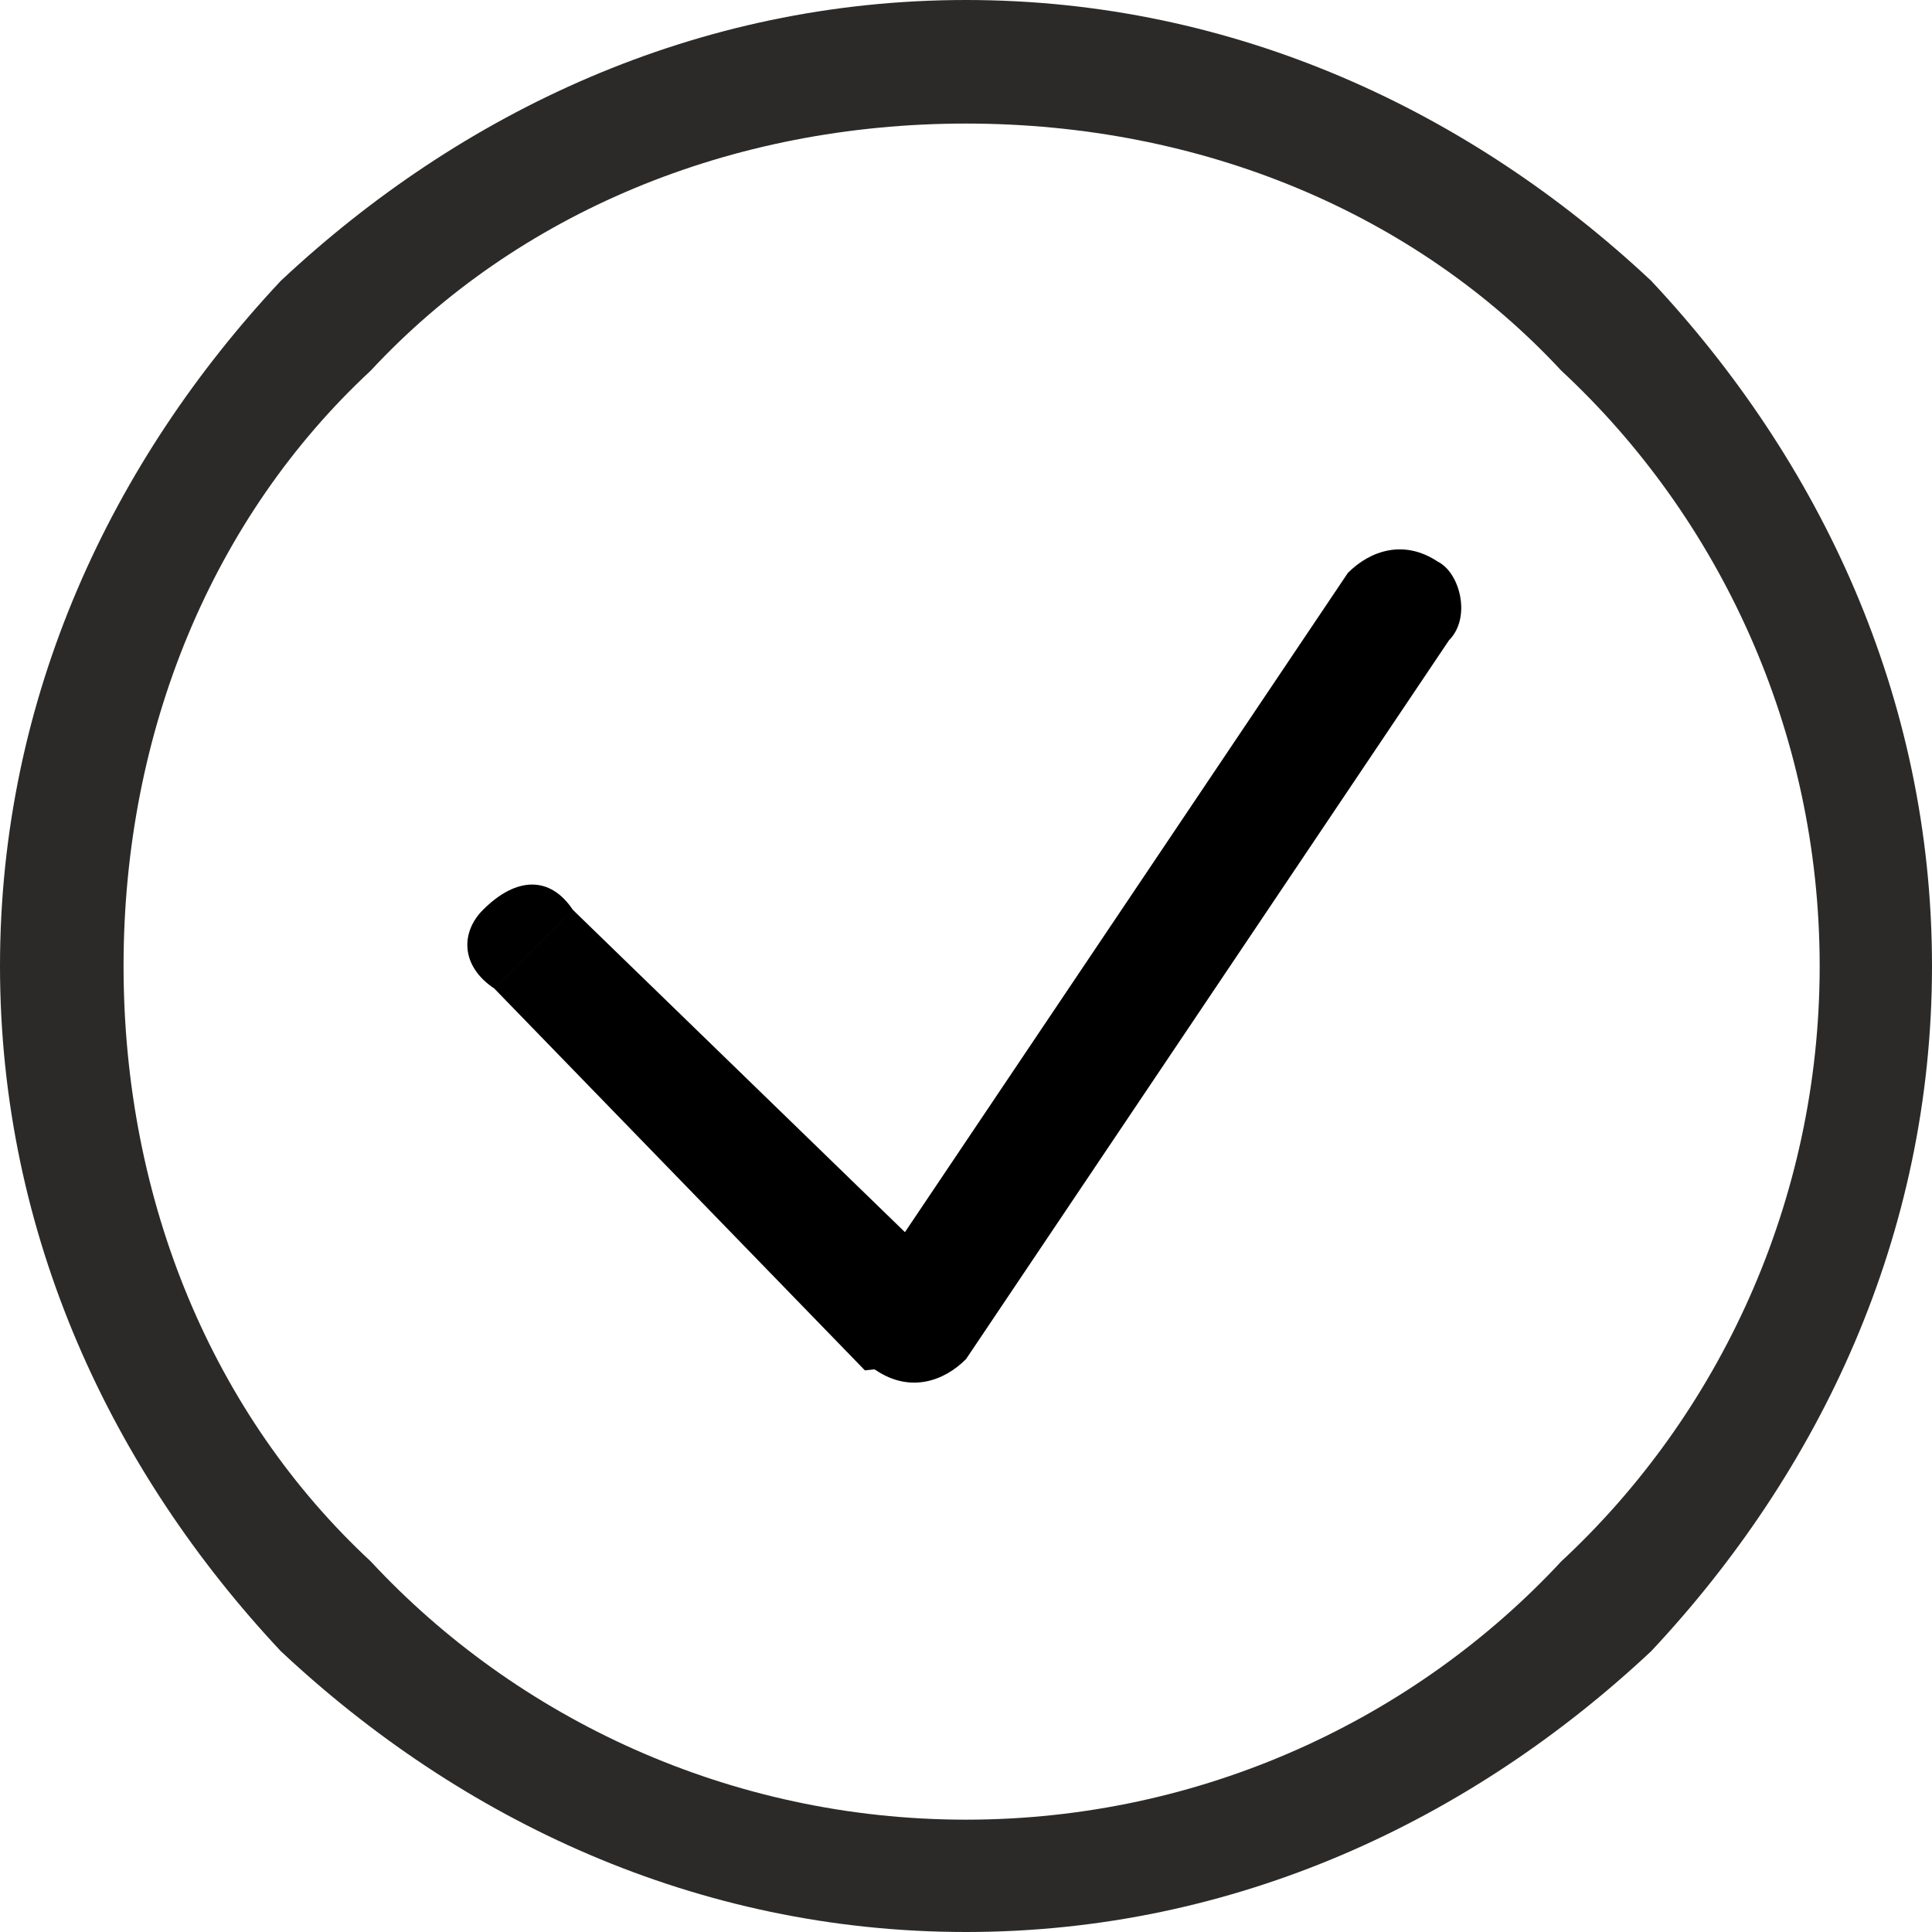 <?xml version="1.0" encoding="UTF-8"?>
<!DOCTYPE svg PUBLIC "-//W3C//DTD SVG 1.1//EN" "http://www.w3.org/Graphics/SVG/1.1/DTD/svg11.dtd">
<!-- Creator: CorelDRAW SE -->
<svg xmlns="http://www.w3.org/2000/svg" xml:space="preserve" width="51px" height="51px" version="1.1" style="shape-rendering:geometricPrecision; text-rendering:geometricPrecision; image-rendering:optimizeQuality; fill-rule:evenodd; clip-rule:evenodd"
viewBox="0 0 1.72 1.72"
 xmlns:xlink="http://www.w3.org/1999/xlink">
 <defs>
  <style type="text/css">
   <![CDATA[
    .fil1 {fill:#2B2A29;fill-rule:nonzero}
    .fil0 {fill:black;fill-rule:nonzero}
   ]]>
  </style>
 </defs>
 <g id="Warstwa_x0020_1">
  <g>
   <path class="fil0" d="M1.2 0.51c0.02,-0.02 0.05,-0.03 0.08,-0.01 0.02,0.01 0.03,0.05 0.01,0.07l-0.09 -0.06zm-0.43 0.64l0.43 -0.64 0.09 0.06 -0.43 0.64 -0.09 0.01 0 -0.07zm0.09 0.06c-0.02,0.02 -0.05,0.03 -0.08,0.01 -0.02,-0.01 -0.03,-0.05 -0.01,-0.07l0.09 0.06zm-0.35 -0.4l0.34 0.33 -0.08 0.08 -0.33 -0.34 0.07 -0.07zm-0.07 0.07c-0.03,-0.02 -0.03,-0.05 -0.01,-0.07 0.03,-0.03 0.06,-0.03 0.08,0l-0.07 0.07z"/>
  </g>
  <path class="fil1" d="M0.86 0c0.24,0 0.45,0.1 0.61,0.25 0.15,0.16 0.25,0.37 0.25,0.61 0,0.24 -0.1,0.45 -0.25,0.61 -0.16,0.15 -0.37,0.25 -0.61,0.25 -0.24,0 -0.45,-0.1 -0.61,-0.25 -0.15,-0.16 -0.25,-0.37 -0.25,-0.61 0,-0.24 0.1,-0.45 0.25,-0.61 0.16,-0.15 0.37,-0.25 0.61,-0.25zm0.53 0.33c-0.13,-0.14 -0.32,-0.22 -0.53,-0.22 -0.21,0 -0.4,0.08 -0.53,0.22 -0.14,0.13 -0.22,0.32 -0.22,0.53 0,0.21 0.08,0.4 0.22,0.53 0.13,0.14 0.32,0.23 0.53,0.23 0.21,0 0.4,-0.09 0.53,-0.23 0.14,-0.13 0.23,-0.32 0.23,-0.53 0,-0.21 -0.09,-0.4 -0.23,-0.53z"/>
 </g>
</svg>
